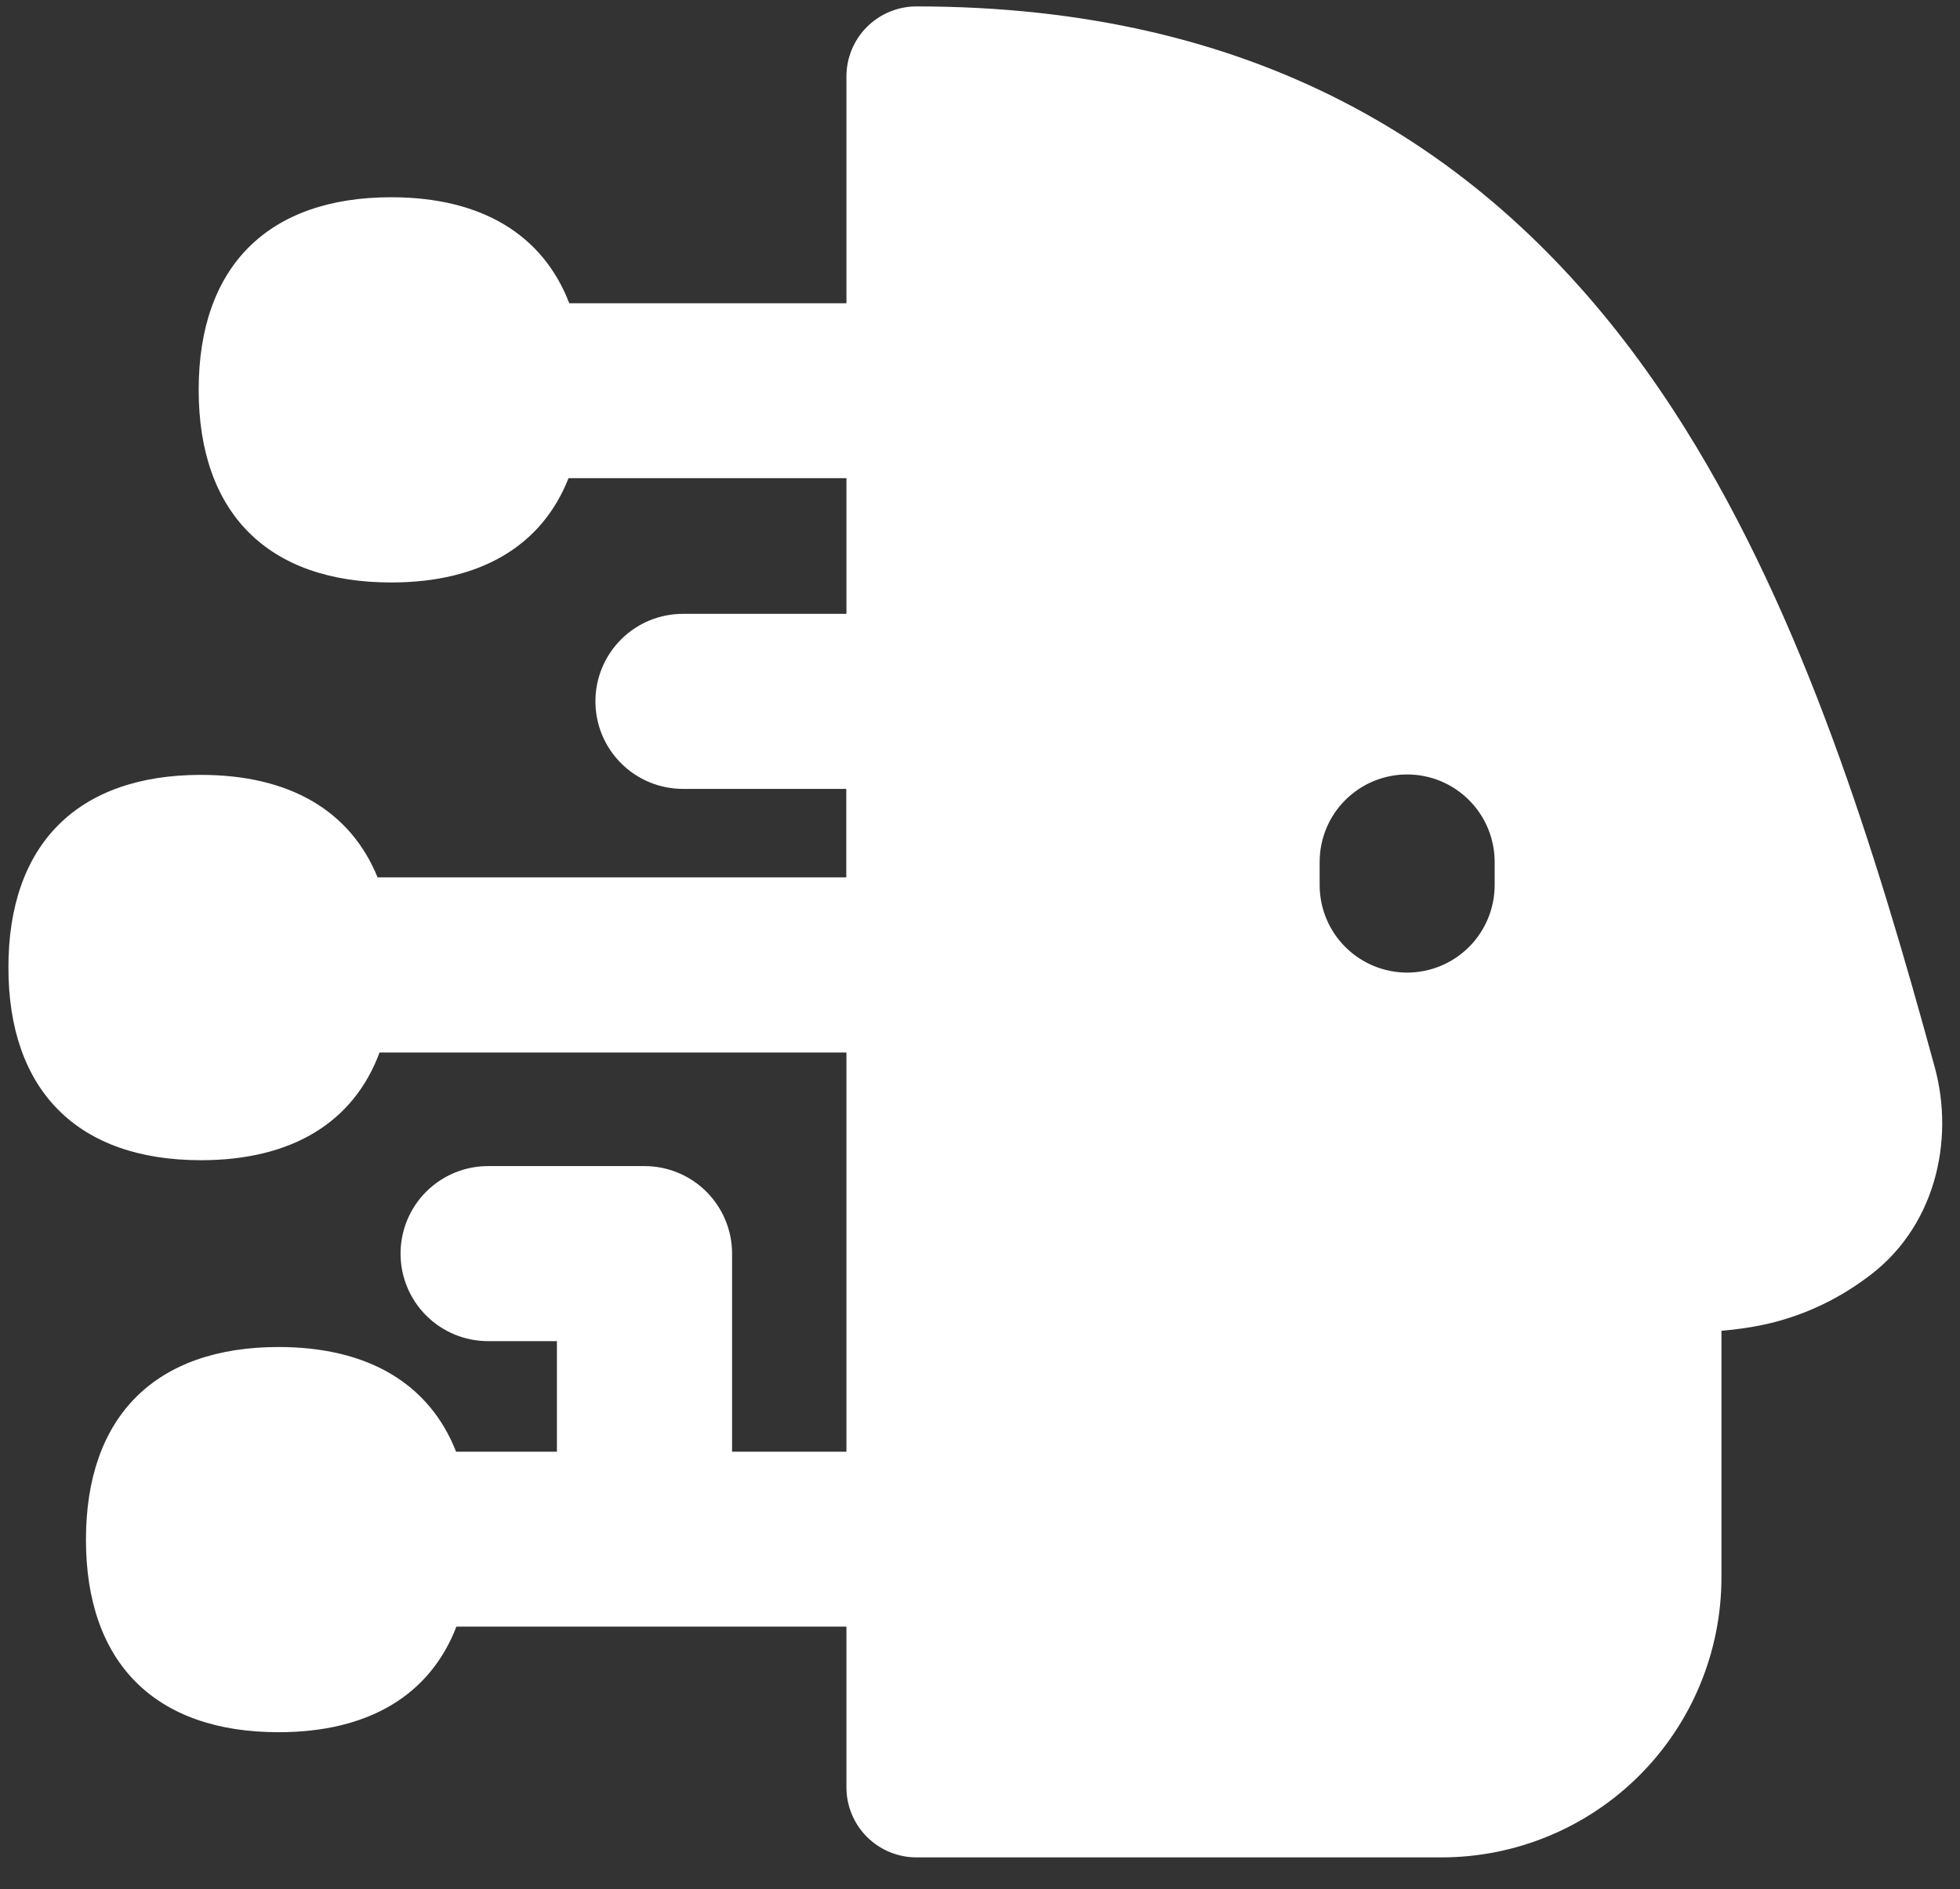 <svg width="55" height="53" viewBox="0 0 55 53" fill="none" xmlns="http://www.w3.org/2000/svg">
<rect x="0" y="0" width="55" height="53" fill="#333333" stroke="none"/>
<path fill-rule="evenodd" clip-rule="evenodd" d="M25.717 0.18C25.196 0.18 24.696 0.387 24.328 0.755C23.959 1.123 23.752 1.623 23.752 2.144V8.508H15.974C15.235 6.583 13.511 5.534 10.977 5.534C7.519 5.534 5.575 7.479 5.575 10.936C5.575 14.393 7.519 16.342 10.977 16.342C13.491 16.342 15.208 15.309 15.954 13.415H23.752V17.222H19.164C18.512 17.222 17.888 17.48 17.427 17.941C16.967 18.401 16.708 19.026 16.708 19.677C16.708 20.328 16.967 20.953 17.427 21.413C17.888 21.874 18.512 22.133 19.164 22.133H23.748V24.615H10.595C9.837 22.753 8.132 21.74 5.638 21.74C2.18 21.74 0.236 23.684 0.236 27.142C0.236 30.599 2.18 32.551 5.638 32.551C8.195 32.551 9.924 31.486 10.65 29.53H23.752V40.73H20.543V35.172C20.543 34.52 20.284 33.896 19.823 33.435C19.363 32.975 18.738 32.716 18.087 32.716H13.695C13.044 32.716 12.419 32.975 11.959 33.435C11.498 33.896 11.24 34.52 11.24 35.172C11.24 35.823 11.498 36.447 11.959 36.908C12.419 37.368 13.044 37.627 13.695 37.627H15.628V40.73H12.799C12.053 38.829 10.336 37.792 7.818 37.792C4.361 37.792 2.412 39.736 2.412 43.197C2.412 46.659 4.357 48.599 7.818 48.599C10.348 48.599 12.069 47.554 12.807 45.637H23.752V50.147C23.752 50.668 23.959 51.168 24.328 51.536C24.696 51.904 25.196 52.111 25.717 52.111H40.449C42.532 52.111 44.531 51.284 46.005 49.81C47.478 48.337 48.306 46.338 48.306 44.254V37.336C48.725 37.302 49.131 37.243 49.524 37.159C50.529 36.937 51.477 36.509 52.309 35.902C54.328 34.488 54.847 31.982 54.293 29.947C52.612 23.794 50.612 17.348 47.3 12.044C46.83 11.29 46.328 10.556 45.795 9.844C41.45 4.061 35.173 0.18 25.717 0.18ZM41.942 24.183C41.942 23.532 41.683 22.907 41.222 22.447C40.762 21.987 40.137 21.728 39.486 21.728C38.835 21.728 38.211 21.987 37.75 22.447C37.289 22.907 37.031 23.532 37.031 24.183V24.831C37.031 25.483 37.289 26.107 37.75 26.568C38.211 27.028 38.835 27.287 39.486 27.287C40.137 27.287 40.762 27.028 41.222 26.568C41.683 26.107 41.942 25.483 41.942 24.831V24.183Z" fill="white"/>
</svg>
